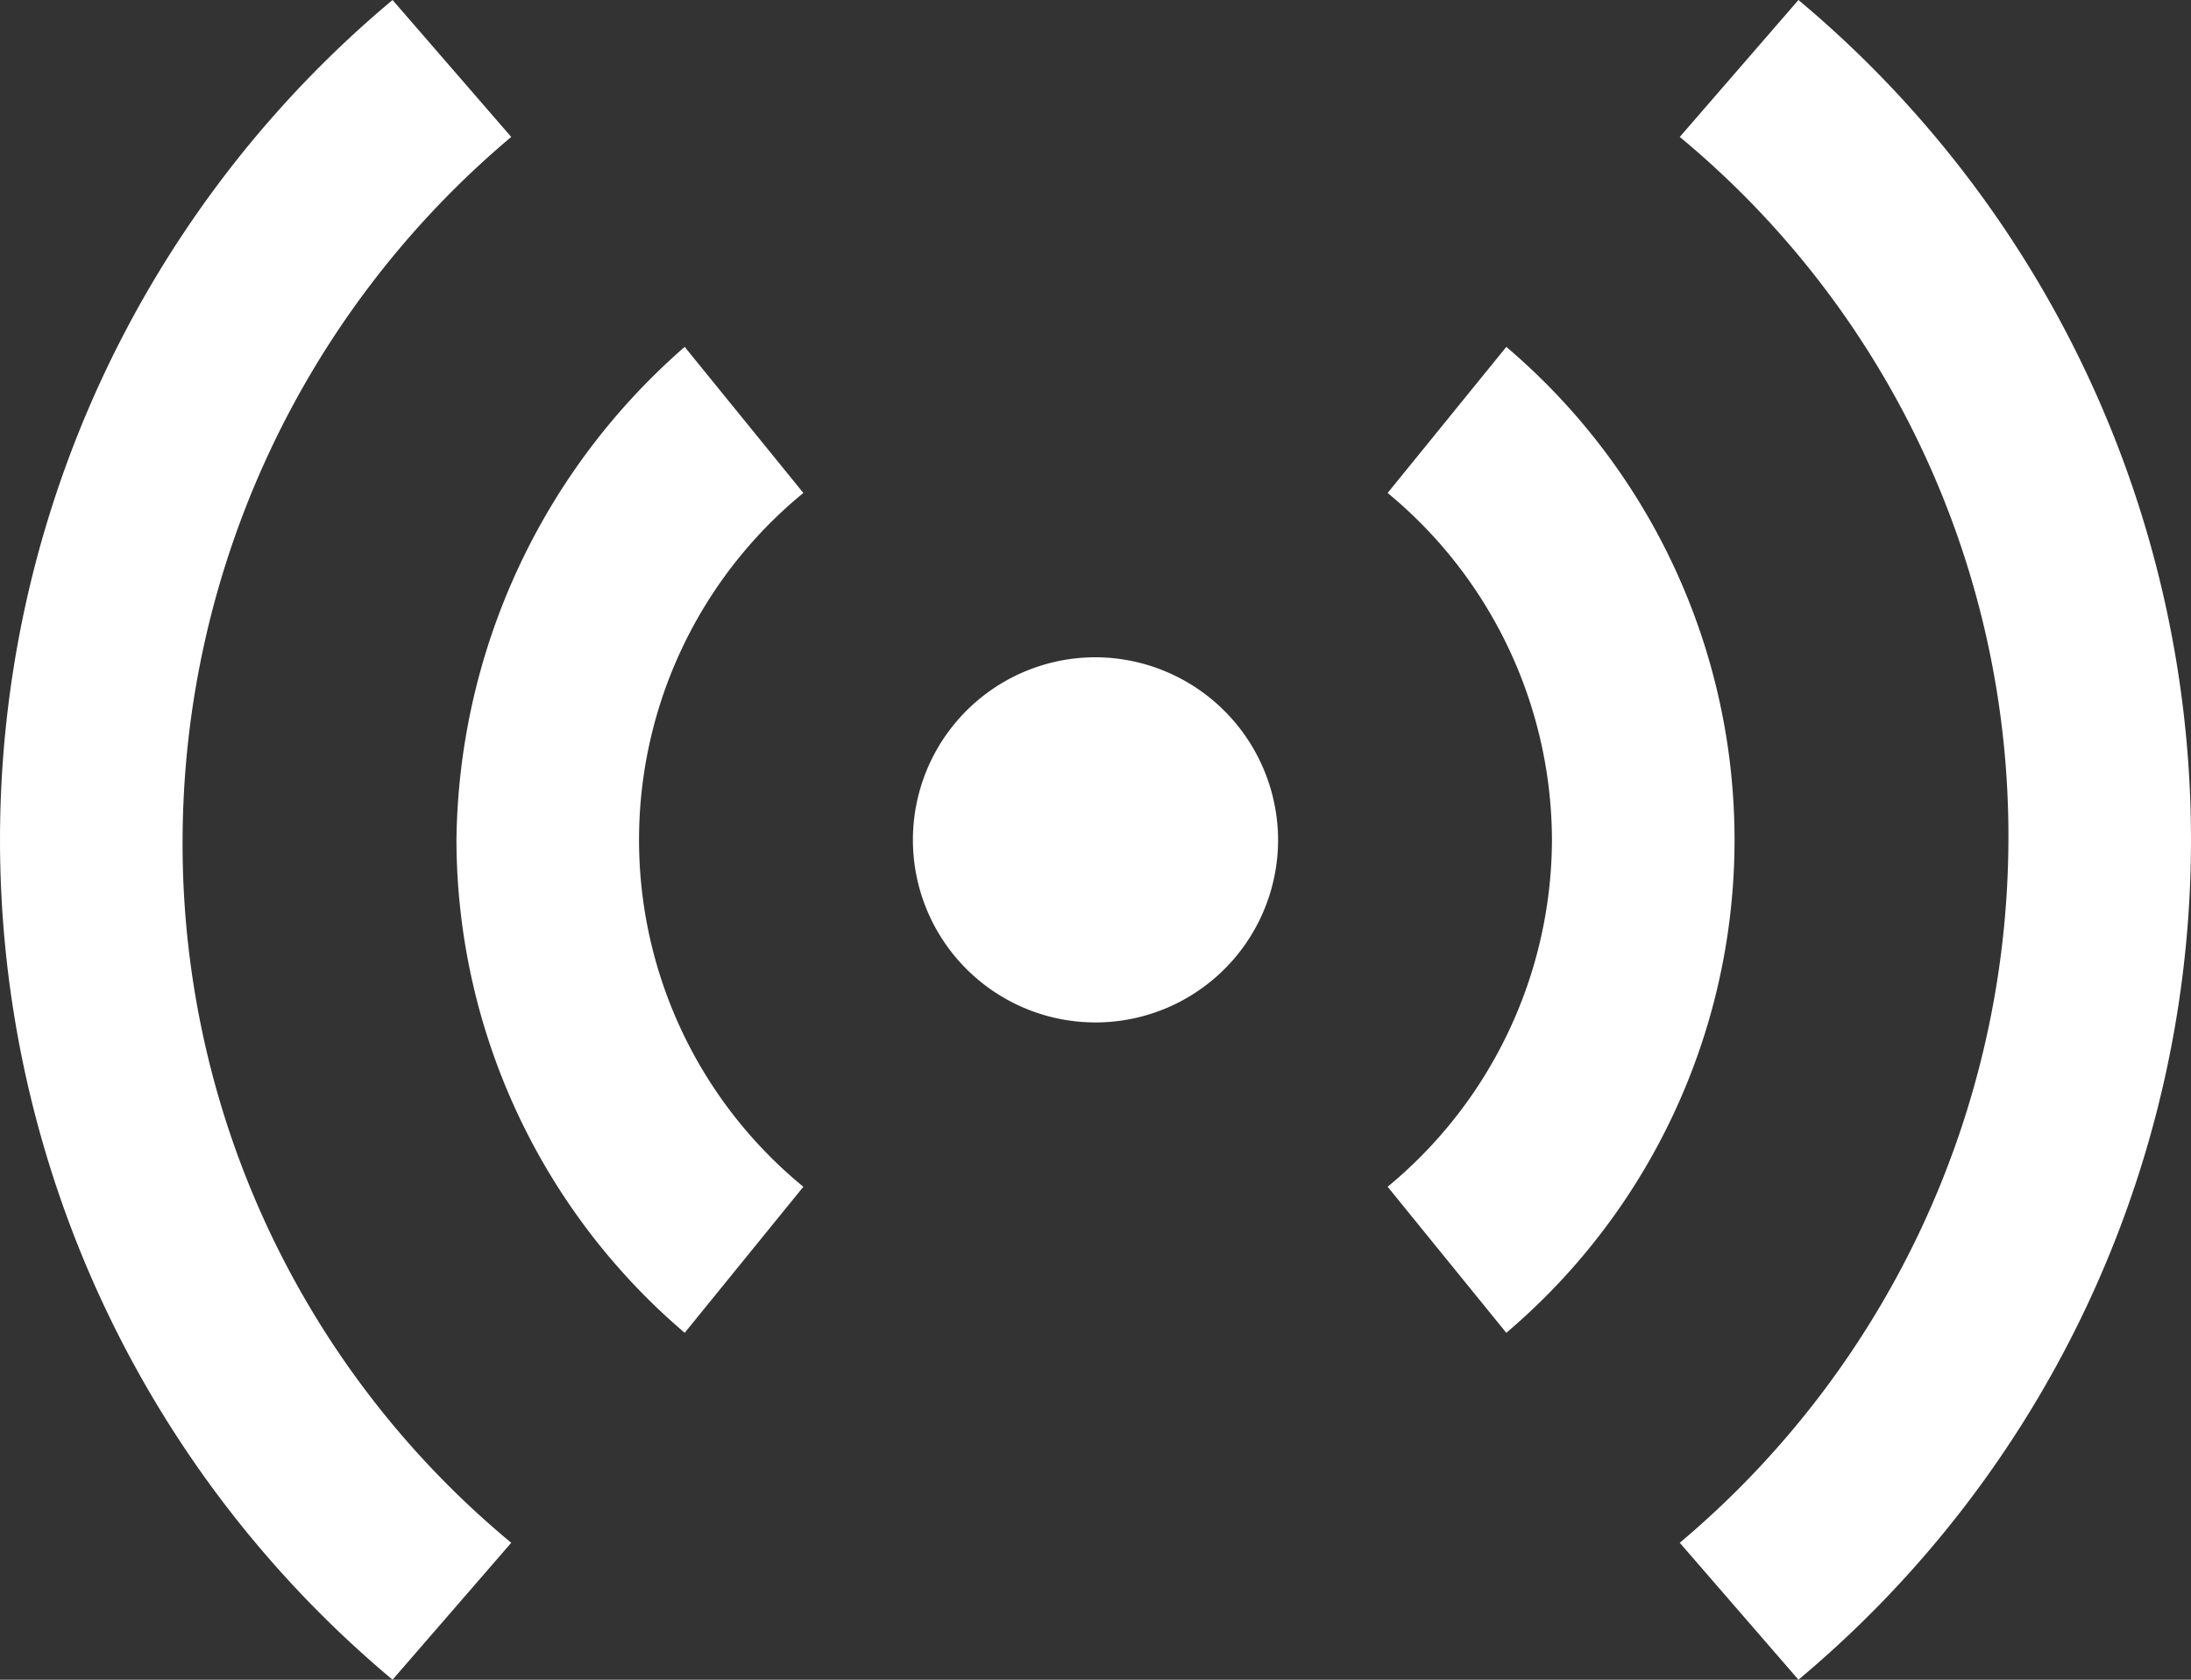 <svg xmlns="http://www.w3.org/2000/svg" width="24" height="18.4" viewBox="0 0 24 18.4">
    <rect x="0" y="0" width="24" height="18.4" fill="#333333" stroke="none"/>
    <path fill="#fff" d="M6,16.2A10.1,10.1,0,0,1,9.6,8.5L8.3,7a11.992,11.992,0,0,0,0,18.4l1.3-1.5A9.941,9.941,0,0,1,6,16.2M23.7,7,22.4,8.5A9.941,9.941,0,0,1,26,16.2a10.1,10.1,0,0,1-3.6,7.7l1.3,1.5A11.992,11.992,0,0,0,23.7,7M11.5,21.6,12.8,20a4.911,4.911,0,0,1,0-7.6l-1.3-1.6A7.272,7.272,0,0,0,9,16.2a7.109,7.109,0,0,0,2.5,5.4M21,16.2A4.945,4.945,0,0,1,19.2,20l1.3,1.6a7.082,7.082,0,0,0,0-10.8l-1.3,1.6A4.945,4.945,0,0,1,21,16.2m-3,0a2,2,0,1,1-2-2,2.006,2.006,0,0,1,2,2"
          transform="translate(-4 -7)"/>
</svg>